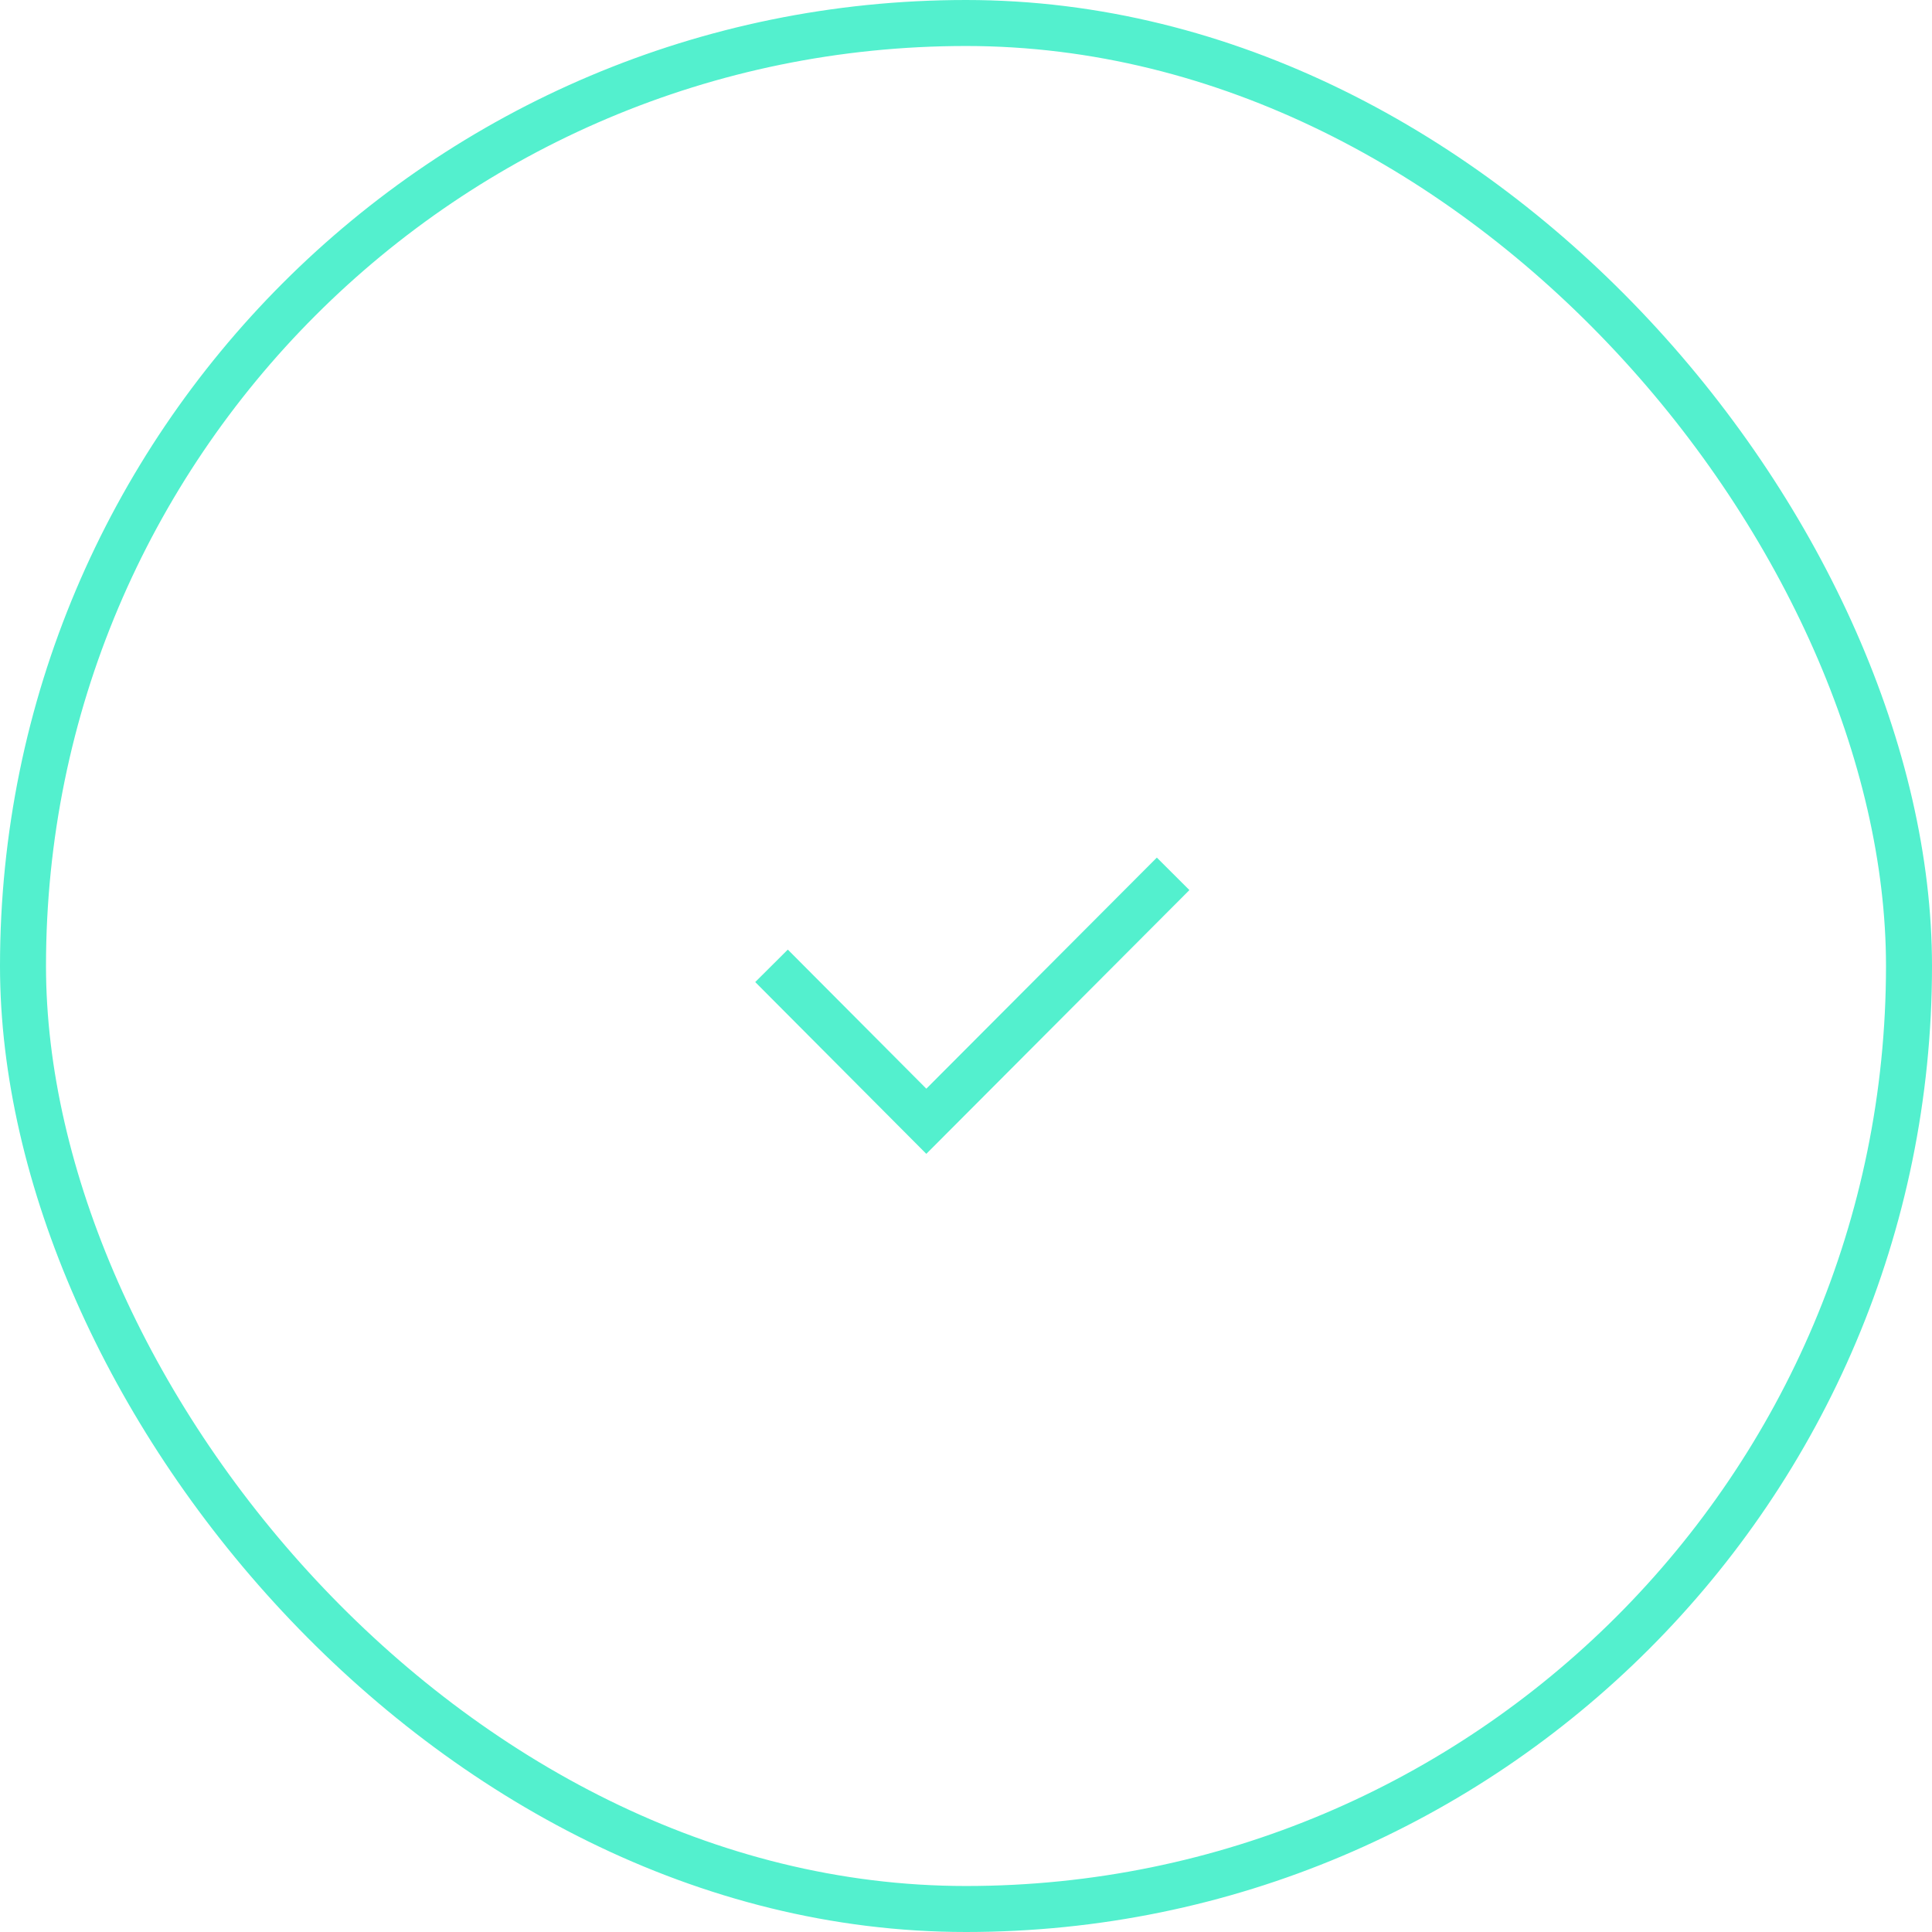 <svg width="84" height="84" viewBox="0 0 84 84" fill="none" xmlns="http://www.w3.org/2000/svg">
<path d="M50.299 38.701L40.275 48.751L34.25 42.701" stroke="#53F0CE" stroke-width="2" stroke-linecap="square"/>
<rect x="1" y="1" width="82" height="82" rx="41" stroke="#53F0CE" stroke-width="2"/>
</svg>

